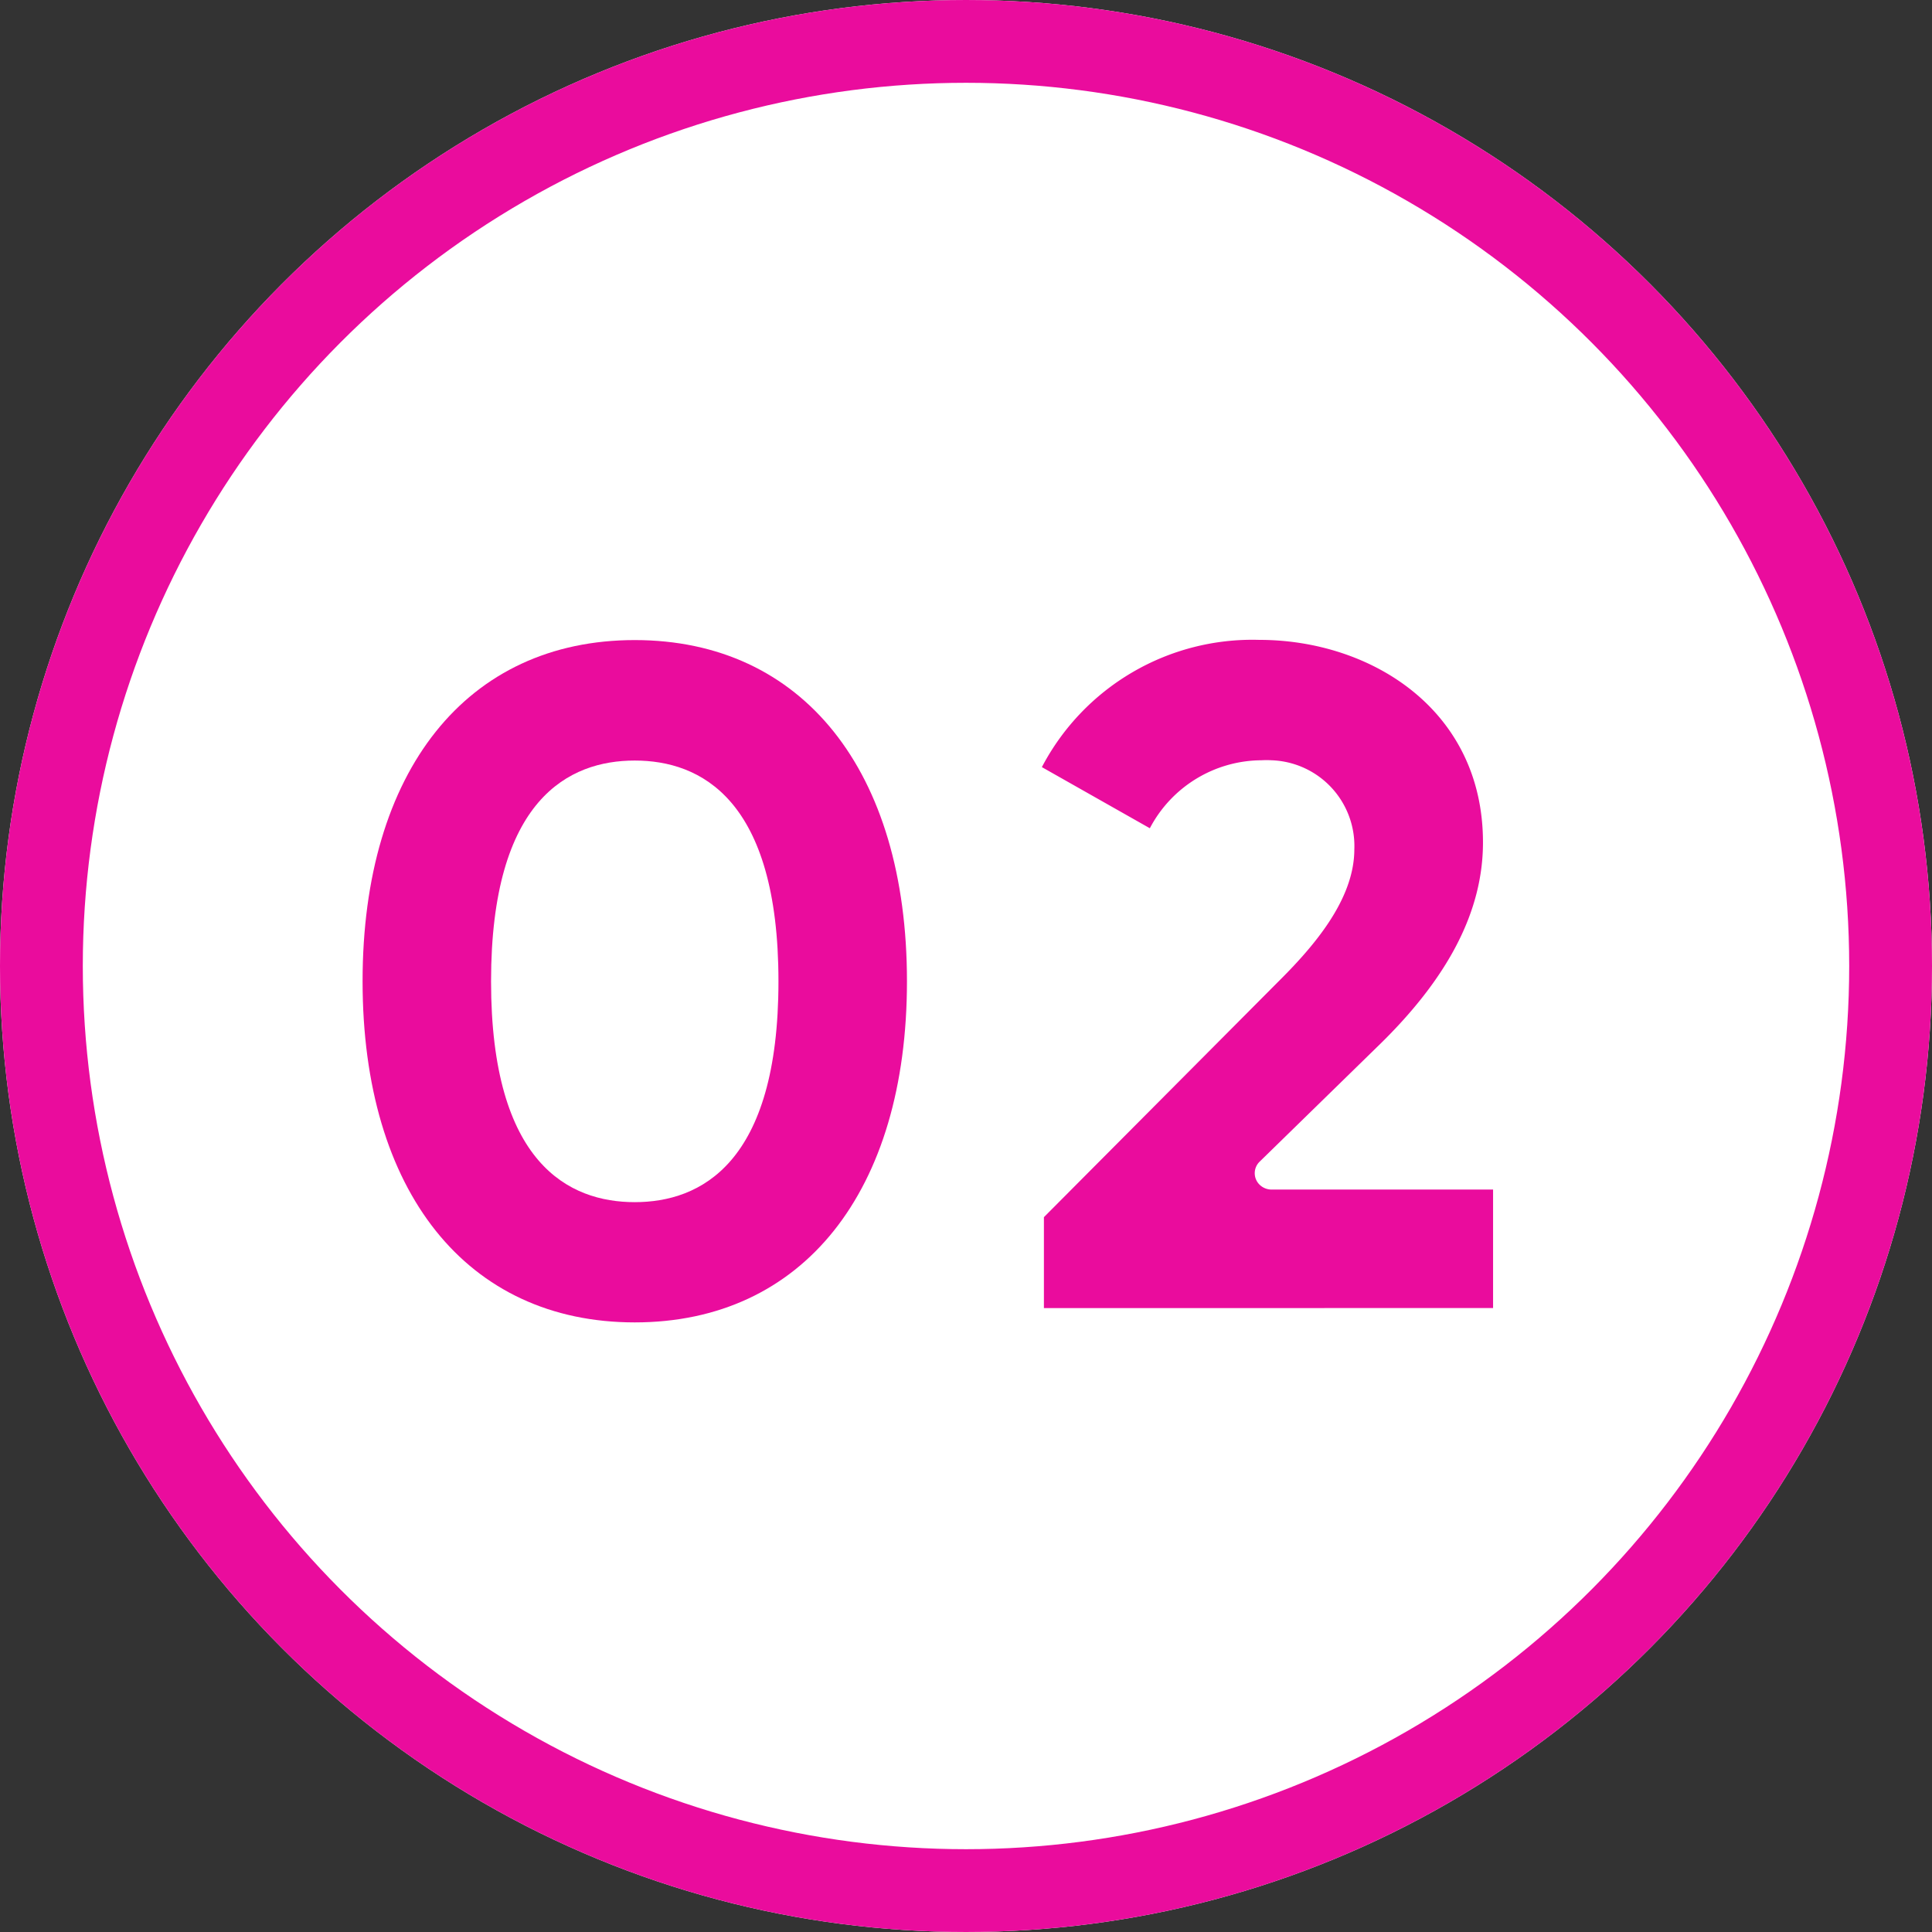 <svg xmlns="http://www.w3.org/2000/svg" width="70" height="70" viewBox="0 0 70 70">
  <rect x="0" y="0" width="70" height="70" fill="#333333" stroke="none"/>
  <g id="グループ_4494" data-name="グループ 4494" transform="translate(-612 -3576)">
    <g id="楕円形_614" data-name="楕円形 614" transform="translate(612 3576)" fill="#fff" stroke="#ea0c9d" stroke-width="3">
      <circle cx="35" cy="35" r="35" stroke="none"/>
      <circle cx="35" cy="35" r="33.5" fill="none"/>
    </g>
    <g id="グループ_3028" data-name="グループ 3028" transform="translate(625.137 3599.184)">
      <g id="グループ_2975" data-name="グループ 2975" transform="translate(0 0.007)">
        <path id="パス_201595" data-name="パス 201595" d="M583.014,805.387c-6.082,0-9.861-4.737-9.861-12.361s3.779-12.361,9.861-12.361,9.863,4.736,9.863,12.361S589.1,805.387,583.014,805.387Zm0-20.357c-2.375,0-5.206,1.387-5.206,8s2.832,8,5.206,8,5.207-1.387,5.207-8S585.39,785.03,583.014,785.03Z" transform="translate(-573.153 -780.665)" fill="#ea0c9d"/>
      </g>
      <g id="グループ_2976" data-name="グループ 2976" transform="translate(24.609)">
        <path id="パス_201596" data-name="パス 201596" d="M593.315,804.87v-3.295l8.466-8.507c1.294-1.282,2.781-2.991,2.781-4.821a3.109,3.109,0,0,0-3-3.226,3.15,3.15,0,0,0-.366,0,4.594,4.594,0,0,0-4.043,2.463l-3.912-2.215a8.612,8.612,0,0,1,7.882-4.61c4.025,0,8.1,2.521,8.1,7.338,0,2.49-1.252,4.913-3.829,7.405l-4.265,4.164a.581.581,0,0,0,.006.838.62.62,0,0,0,.43.171h8.024v4.293Z" transform="translate(-593.238 -780.659)" fill="#ea0c9d"/>
      </g>
    </g>
  </g>
</svg>
